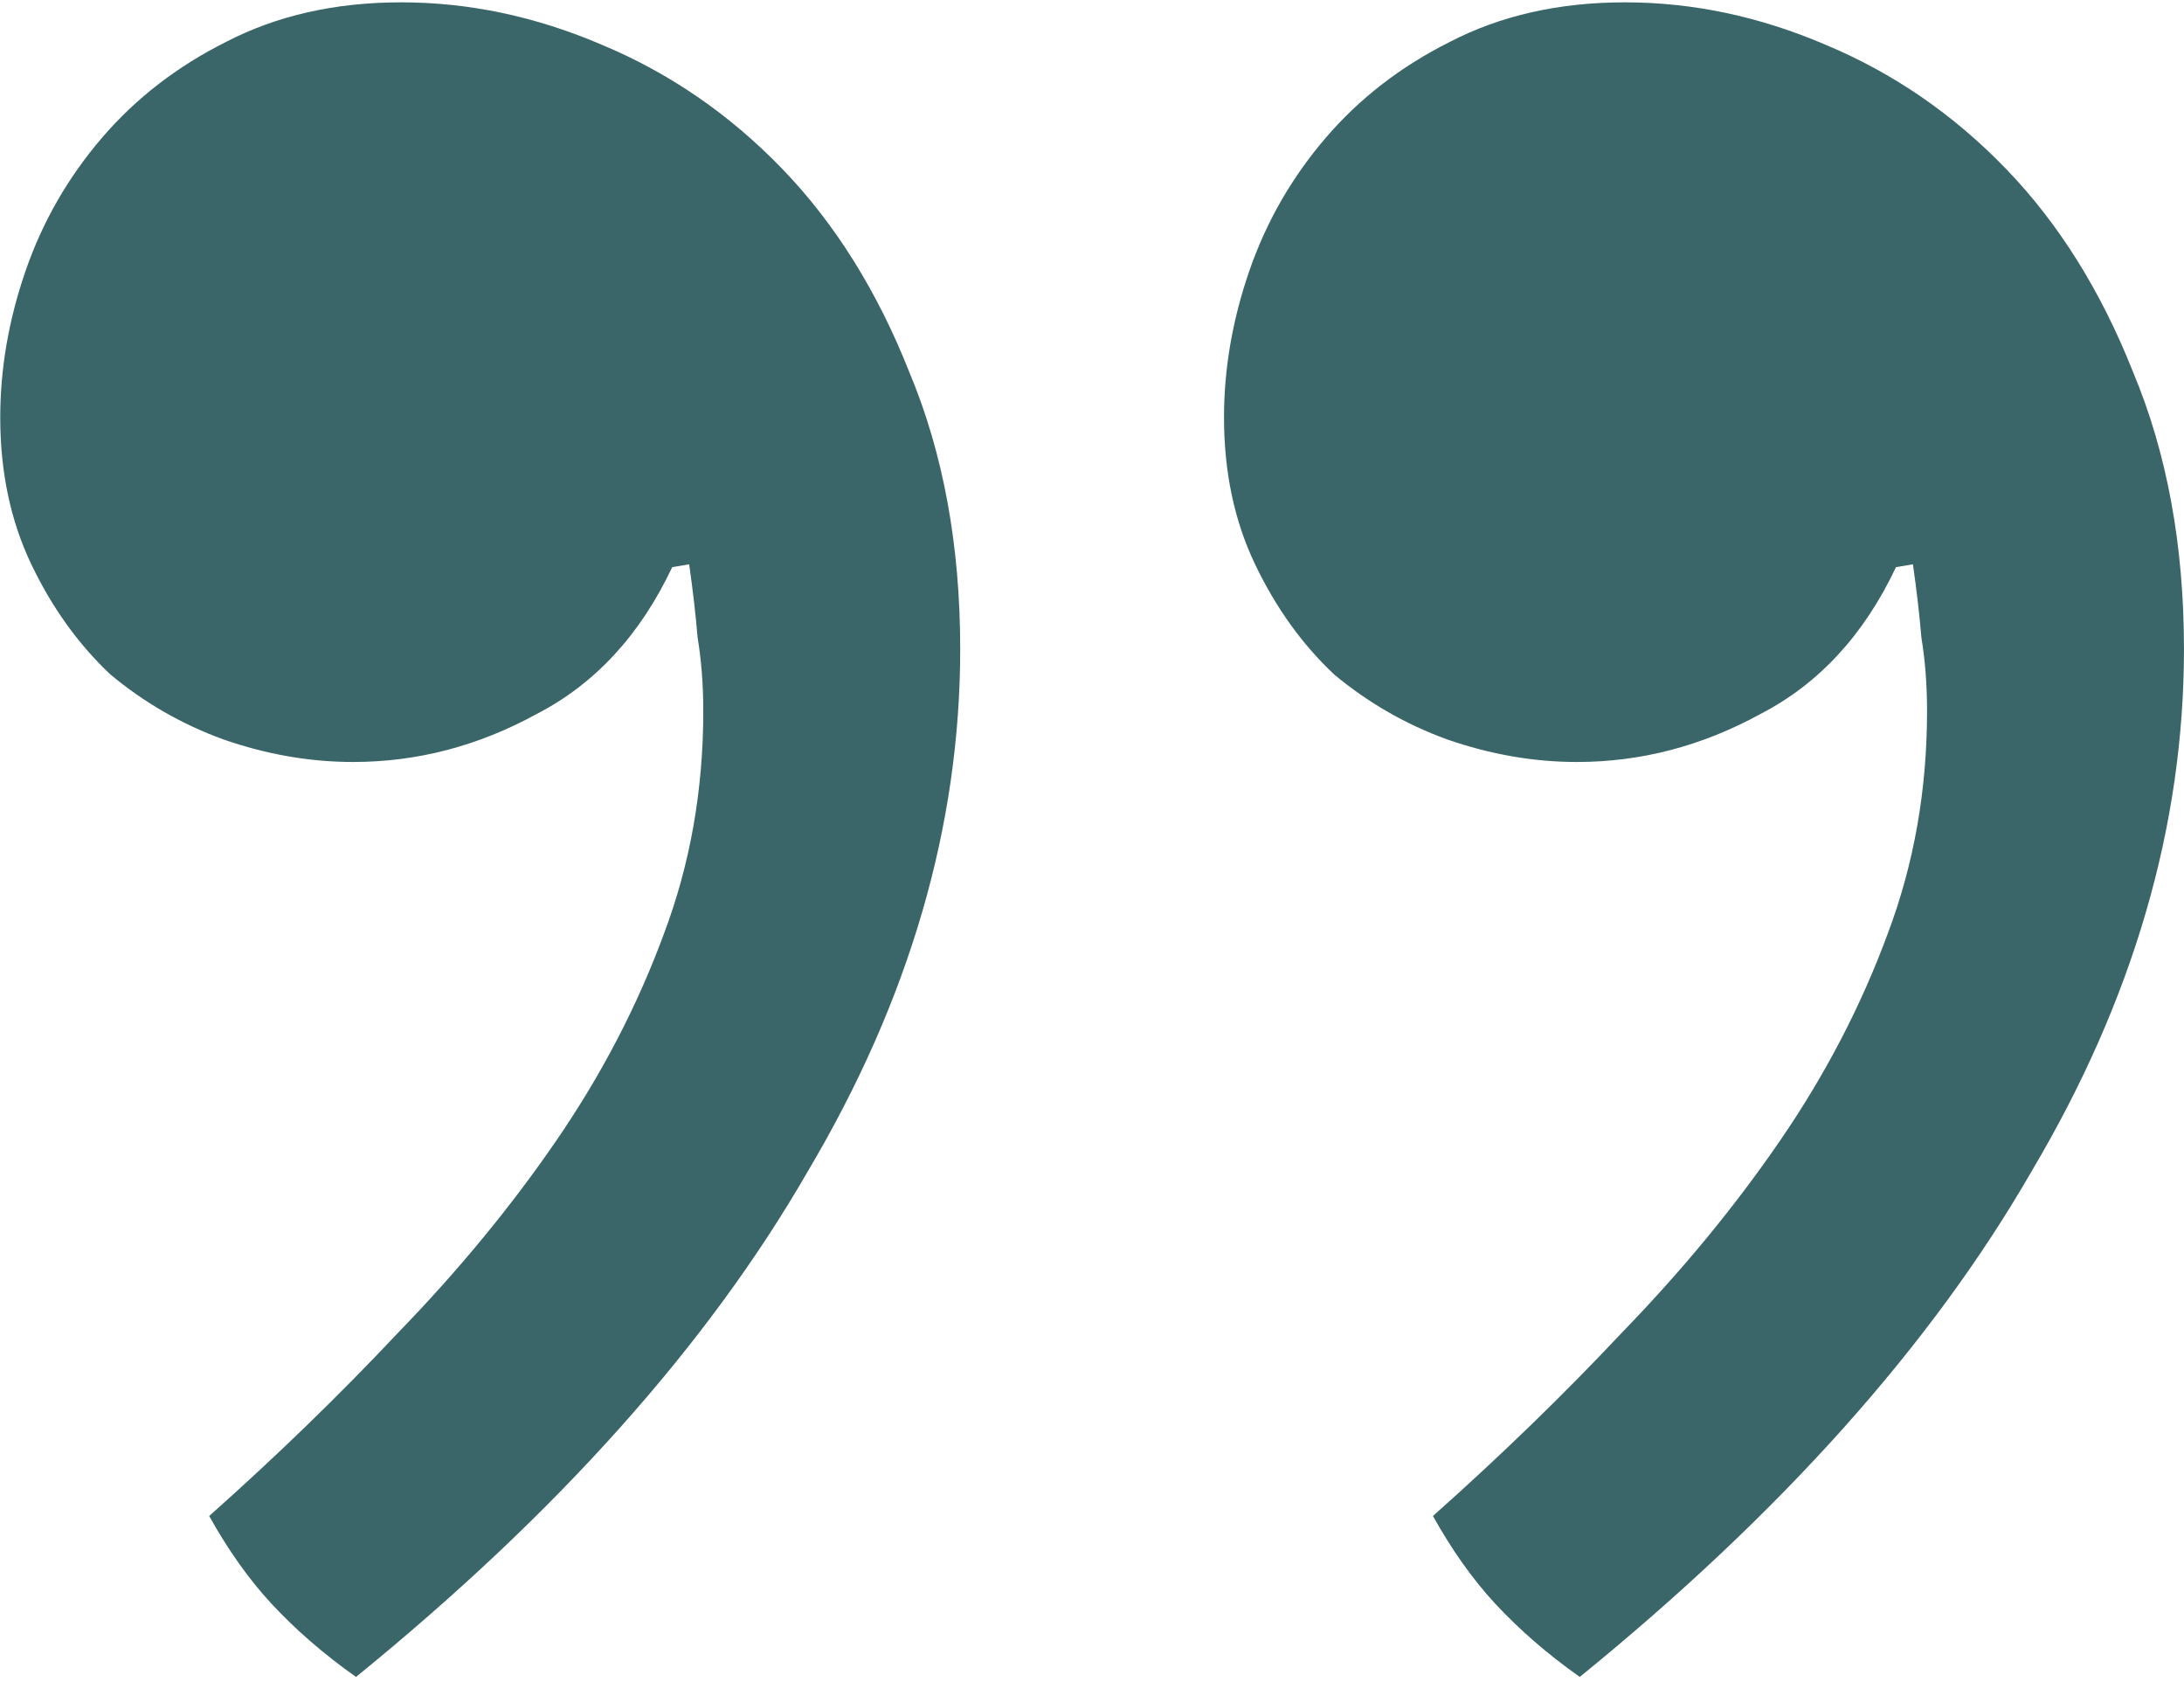 <svg width="161" height="124" viewBox="0 0 161 124" fill="none" xmlns="http://www.w3.org/2000/svg">
<path d="M105.634 111.734C110.629 107.293 115.278 102.784 119.579 98.205C124.02 93.626 127.905 88.908 131.235 84.051C134.565 79.195 137.201 74.13 139.144 68.857C141.087 63.723 142.058 58.242 142.058 52.415C142.058 50.472 141.919 48.668 141.642 47.003C141.503 45.338 141.295 43.534 141.017 41.592L139.769 41.8C137.41 46.795 134.079 50.403 129.778 52.623C125.476 54.982 120.967 56.161 116.249 56.161C113.058 56.161 109.866 55.606 106.675 54.496C103.622 53.386 100.847 51.79 98.349 49.709C95.99 47.489 94.048 44.783 92.522 41.592C90.995 38.4 90.232 34.792 90.232 30.768C90.232 27.161 90.856 23.553 92.105 19.945C93.354 16.338 95.227 13.077 97.725 10.163C100.223 7.249 103.275 4.89 106.883 3.086C110.629 1.144 114.931 0.172 119.787 0.172C124.783 0.172 129.709 1.213 134.565 3.294C139.56 5.376 144.001 8.428 147.886 12.452C151.771 16.476 154.893 21.472 157.252 27.438C159.75 33.405 160.998 40.204 160.998 47.836C160.998 60.879 157.252 73.714 149.759 86.341C142.405 99.107 131.304 111.525 116.457 123.597C114.098 121.932 112.017 120.128 110.213 118.186C108.548 116.382 107.022 114.231 105.634 111.734Z" fill="#3A6669"/>
<path d="M15.421 111.734C20.416 107.293 25.064 102.784 29.366 98.205C33.806 93.626 37.691 88.908 41.021 84.051C44.352 79.195 46.988 74.13 48.931 68.857C50.873 63.723 51.844 58.242 51.844 52.415C51.844 50.472 51.706 48.668 51.428 47.003C51.289 45.338 51.081 43.534 50.804 41.592L49.555 41.8C47.196 46.795 43.866 50.403 39.564 52.623C35.263 54.982 30.753 56.161 26.035 56.161C22.844 56.161 19.653 55.606 16.461 54.496C13.409 53.386 10.633 51.79 8.136 49.709C5.777 47.489 3.834 44.783 2.308 41.592C0.782 38.4 0.018 34.792 0.018 30.768C0.018 27.161 0.643 23.553 1.892 19.945C3.14 16.338 5.014 13.077 7.511 10.163C10.009 7.249 13.062 4.89 16.669 3.086C20.416 1.144 24.717 0.172 29.574 0.172C34.569 0.172 39.495 1.213 44.352 3.294C49.347 5.376 53.787 8.428 57.672 12.452C61.557 16.476 64.68 21.472 67.038 27.438C69.536 33.405 70.785 40.204 70.785 47.836C70.785 60.879 67.038 73.714 59.545 86.341C52.191 99.107 41.091 111.525 26.244 123.597C23.885 121.932 21.803 120.128 20 118.186C18.334 116.382 16.808 114.231 15.421 111.734Z" fill="#3A6669"/>
</svg>
